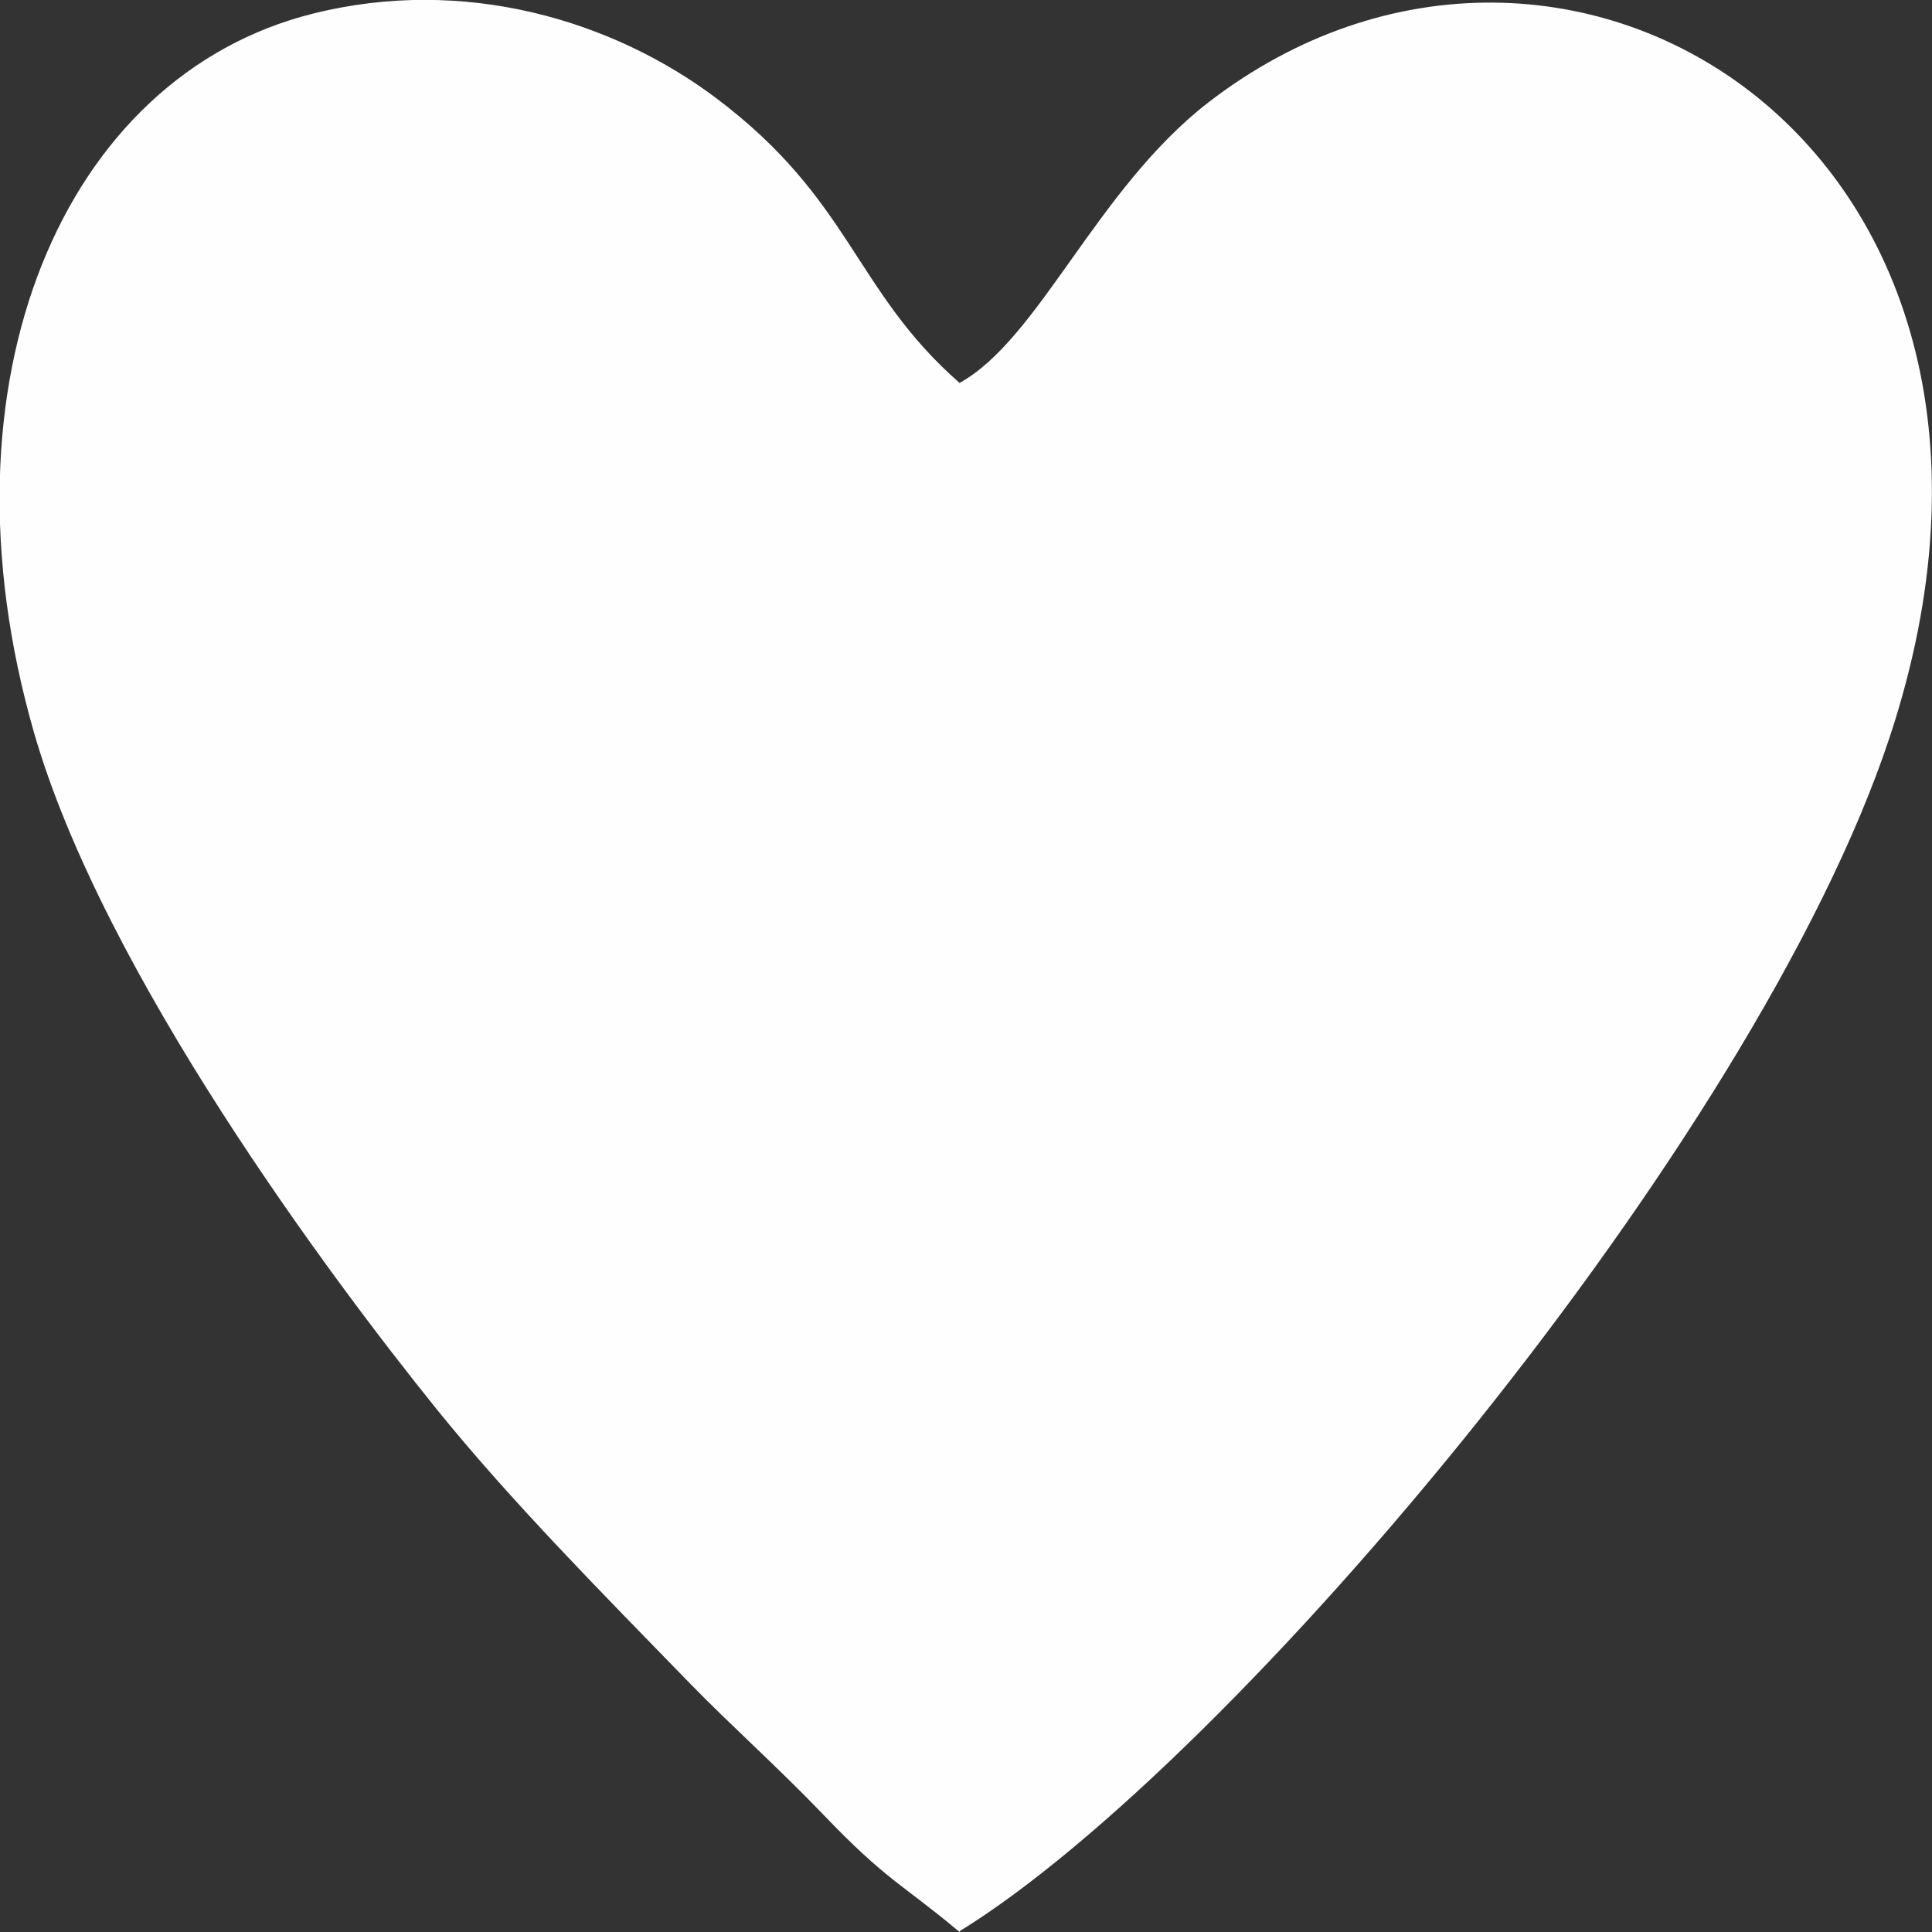<?xml version="1.0" encoding="UTF-8"?>
<!DOCTYPE svg PUBLIC "-//W3C//DTD SVG 1.1//EN" "http://www.w3.org/Graphics/SVG/1.1/DTD/svg11.dtd">
<!-- Creator: CorelDRAW -->
<svg xmlns="http://www.w3.org/2000/svg" xml:space="preserve" width="11mm" height="11mm" version="1.1" style="shape-rendering:geometricPrecision; text-rendering:geometricPrecision; image-rendering:optimizeQuality; fill-rule:evenodd; clip-rule:evenodd"
viewBox="0 0 52.37 52.37"
 xmlns:xlink="http://www.w3.org/1999/xlink"
 xmlns:xodm="http://www.corel.com/coreldraw/odm/2003">
 <rect x="0" y="0" width="52.37" height="52.37" fill="#333333" stroke="none"/>
 <defs>
  <style type="text/css">
   <![CDATA[
    .fil0 {fill:#FEFEFE}
   ]]>
  </style>
 </defs>
 <g id="Ebene_x0020_1">
  <path class="fil0" d="M26.01 52.37c-1.56,-1.31 -1.97,-1.38 -3.7,-3.19 -1.25,-1.3 -2.53,-2.44 -3.6,-3.54 -2.42,-2.49 -4.87,-4.96 -6.88,-7.45 -2.88,-3.57 -9.04,-11.83 -10.91,-18.34 -2.74,-9.53 0.8,-17.79 7.56,-19.48 4.11,-1.03 8.12,0.18 10.92,2.28 3.69,2.77 3.73,5.2 6.61,7.73 2.16,-1.19 3.71,-5.25 6.74,-7.6 9.7,-7.49 23.74,1.29 18.47,17.21 -3.62,10.93 -17.78,27.78 -25.21,32.36zm0 -48.69c0,0 0,0 0,0z"/>
 </g>
</svg>
